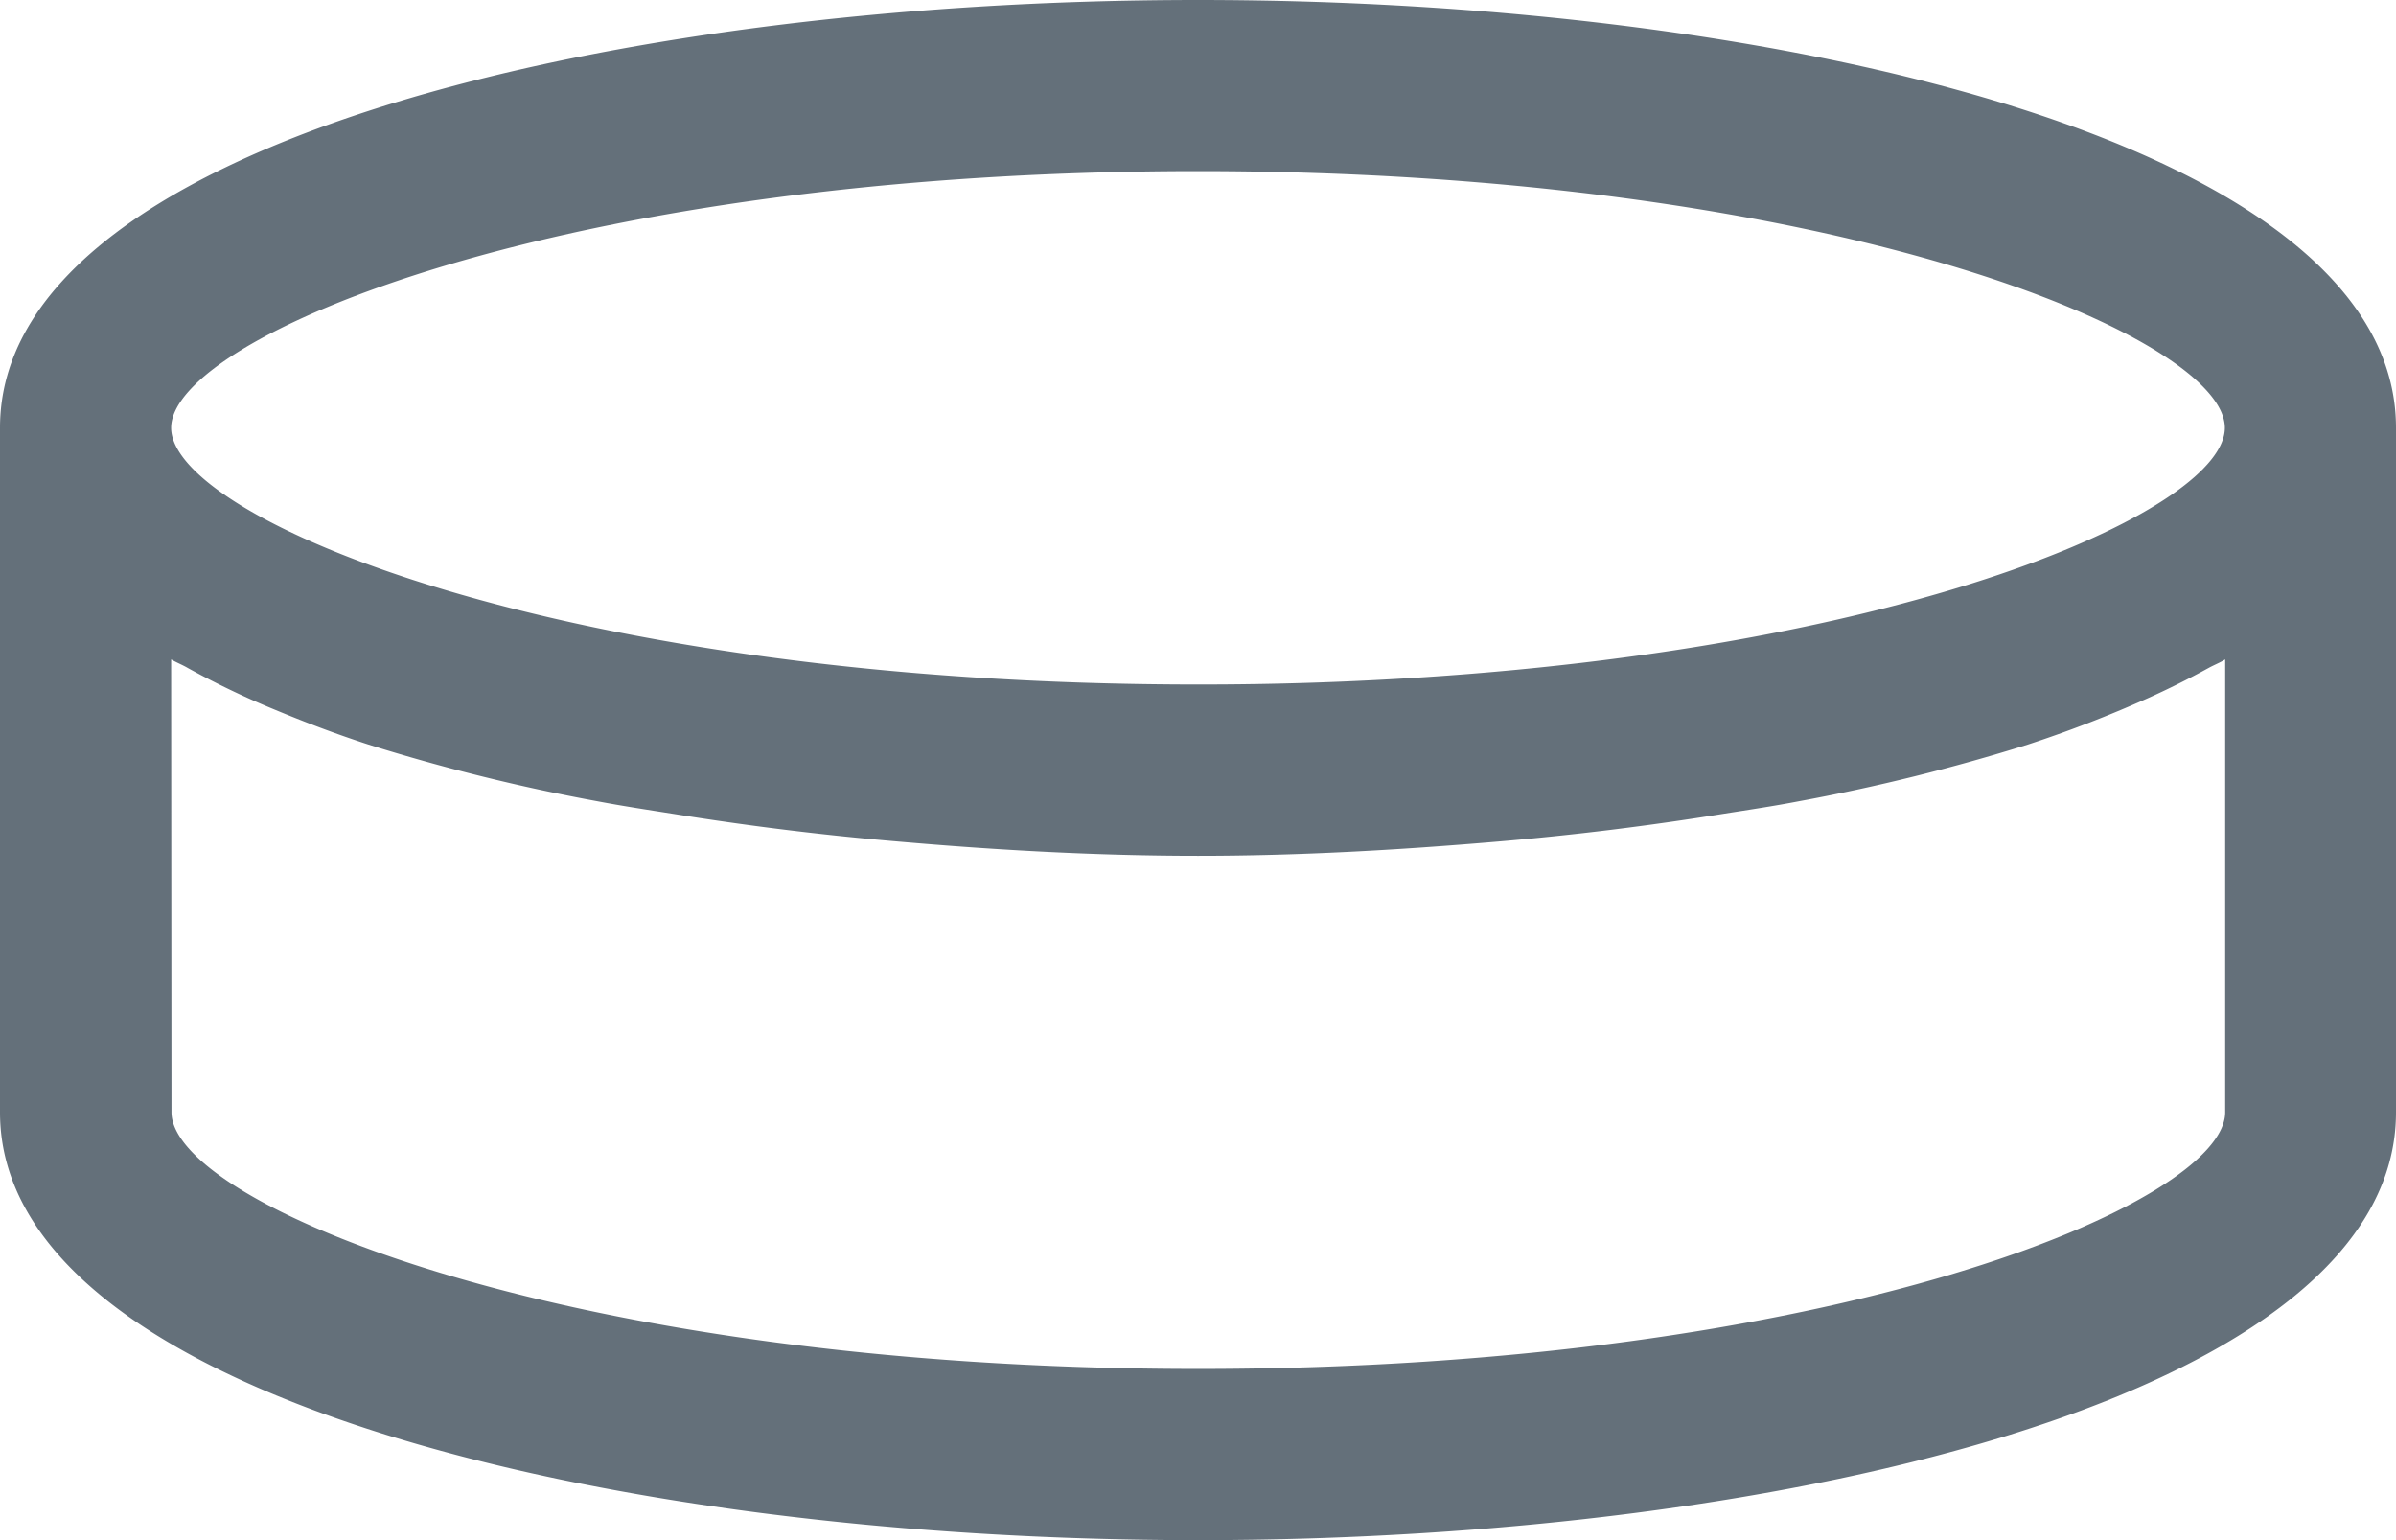 <?xml version="1.0" encoding="UTF-8"?> <svg xmlns="http://www.w3.org/2000/svg" width="28" height="18" viewBox="0 0 28 18"><path id="hockey-puck-solid" d="M16.25,7.875c-6.957,0-14,1.718-14,5v8c0,3.282,7.043,5,14,5s14-1.718,14-5v-8C30.25,9.593,23.207,7.875,16.25,7.875Zm0,2c7.444,0,12,1.942,12,3,0,.926-3.489,2.528-9.348,2.914q-1.324.087-2.652.086c-7.444,0-12-1.942-12-3S8.806,9.875,16.25,9.875Zm-12,5.707c.06.035.134.064.195.1a9.769,9.769,0,0,0,1.014.486c.346.144.706.282,1.094.408a22.558,22.558,0,0,0,2.681.664c.289.055.587.1.885.147.85.137,1.726.247,2.633.324,1.15.1,2.319.166,3.5.166s2.349-.068,3.5-.166q1.322-.112,2.633-.324c.3-.047.6-.092.885-.147a22.687,22.687,0,0,0,2.681-.664,14.457,14.457,0,0,0,1.395-.539q.364-.163.713-.355c.061-.034.136-.063.195-.1v5.292c0,1.058-4.556,3-12,3s-12-1.942-12-3Z" transform="translate(-2.25 -7.875)" fill="#64707a"></path></svg> 